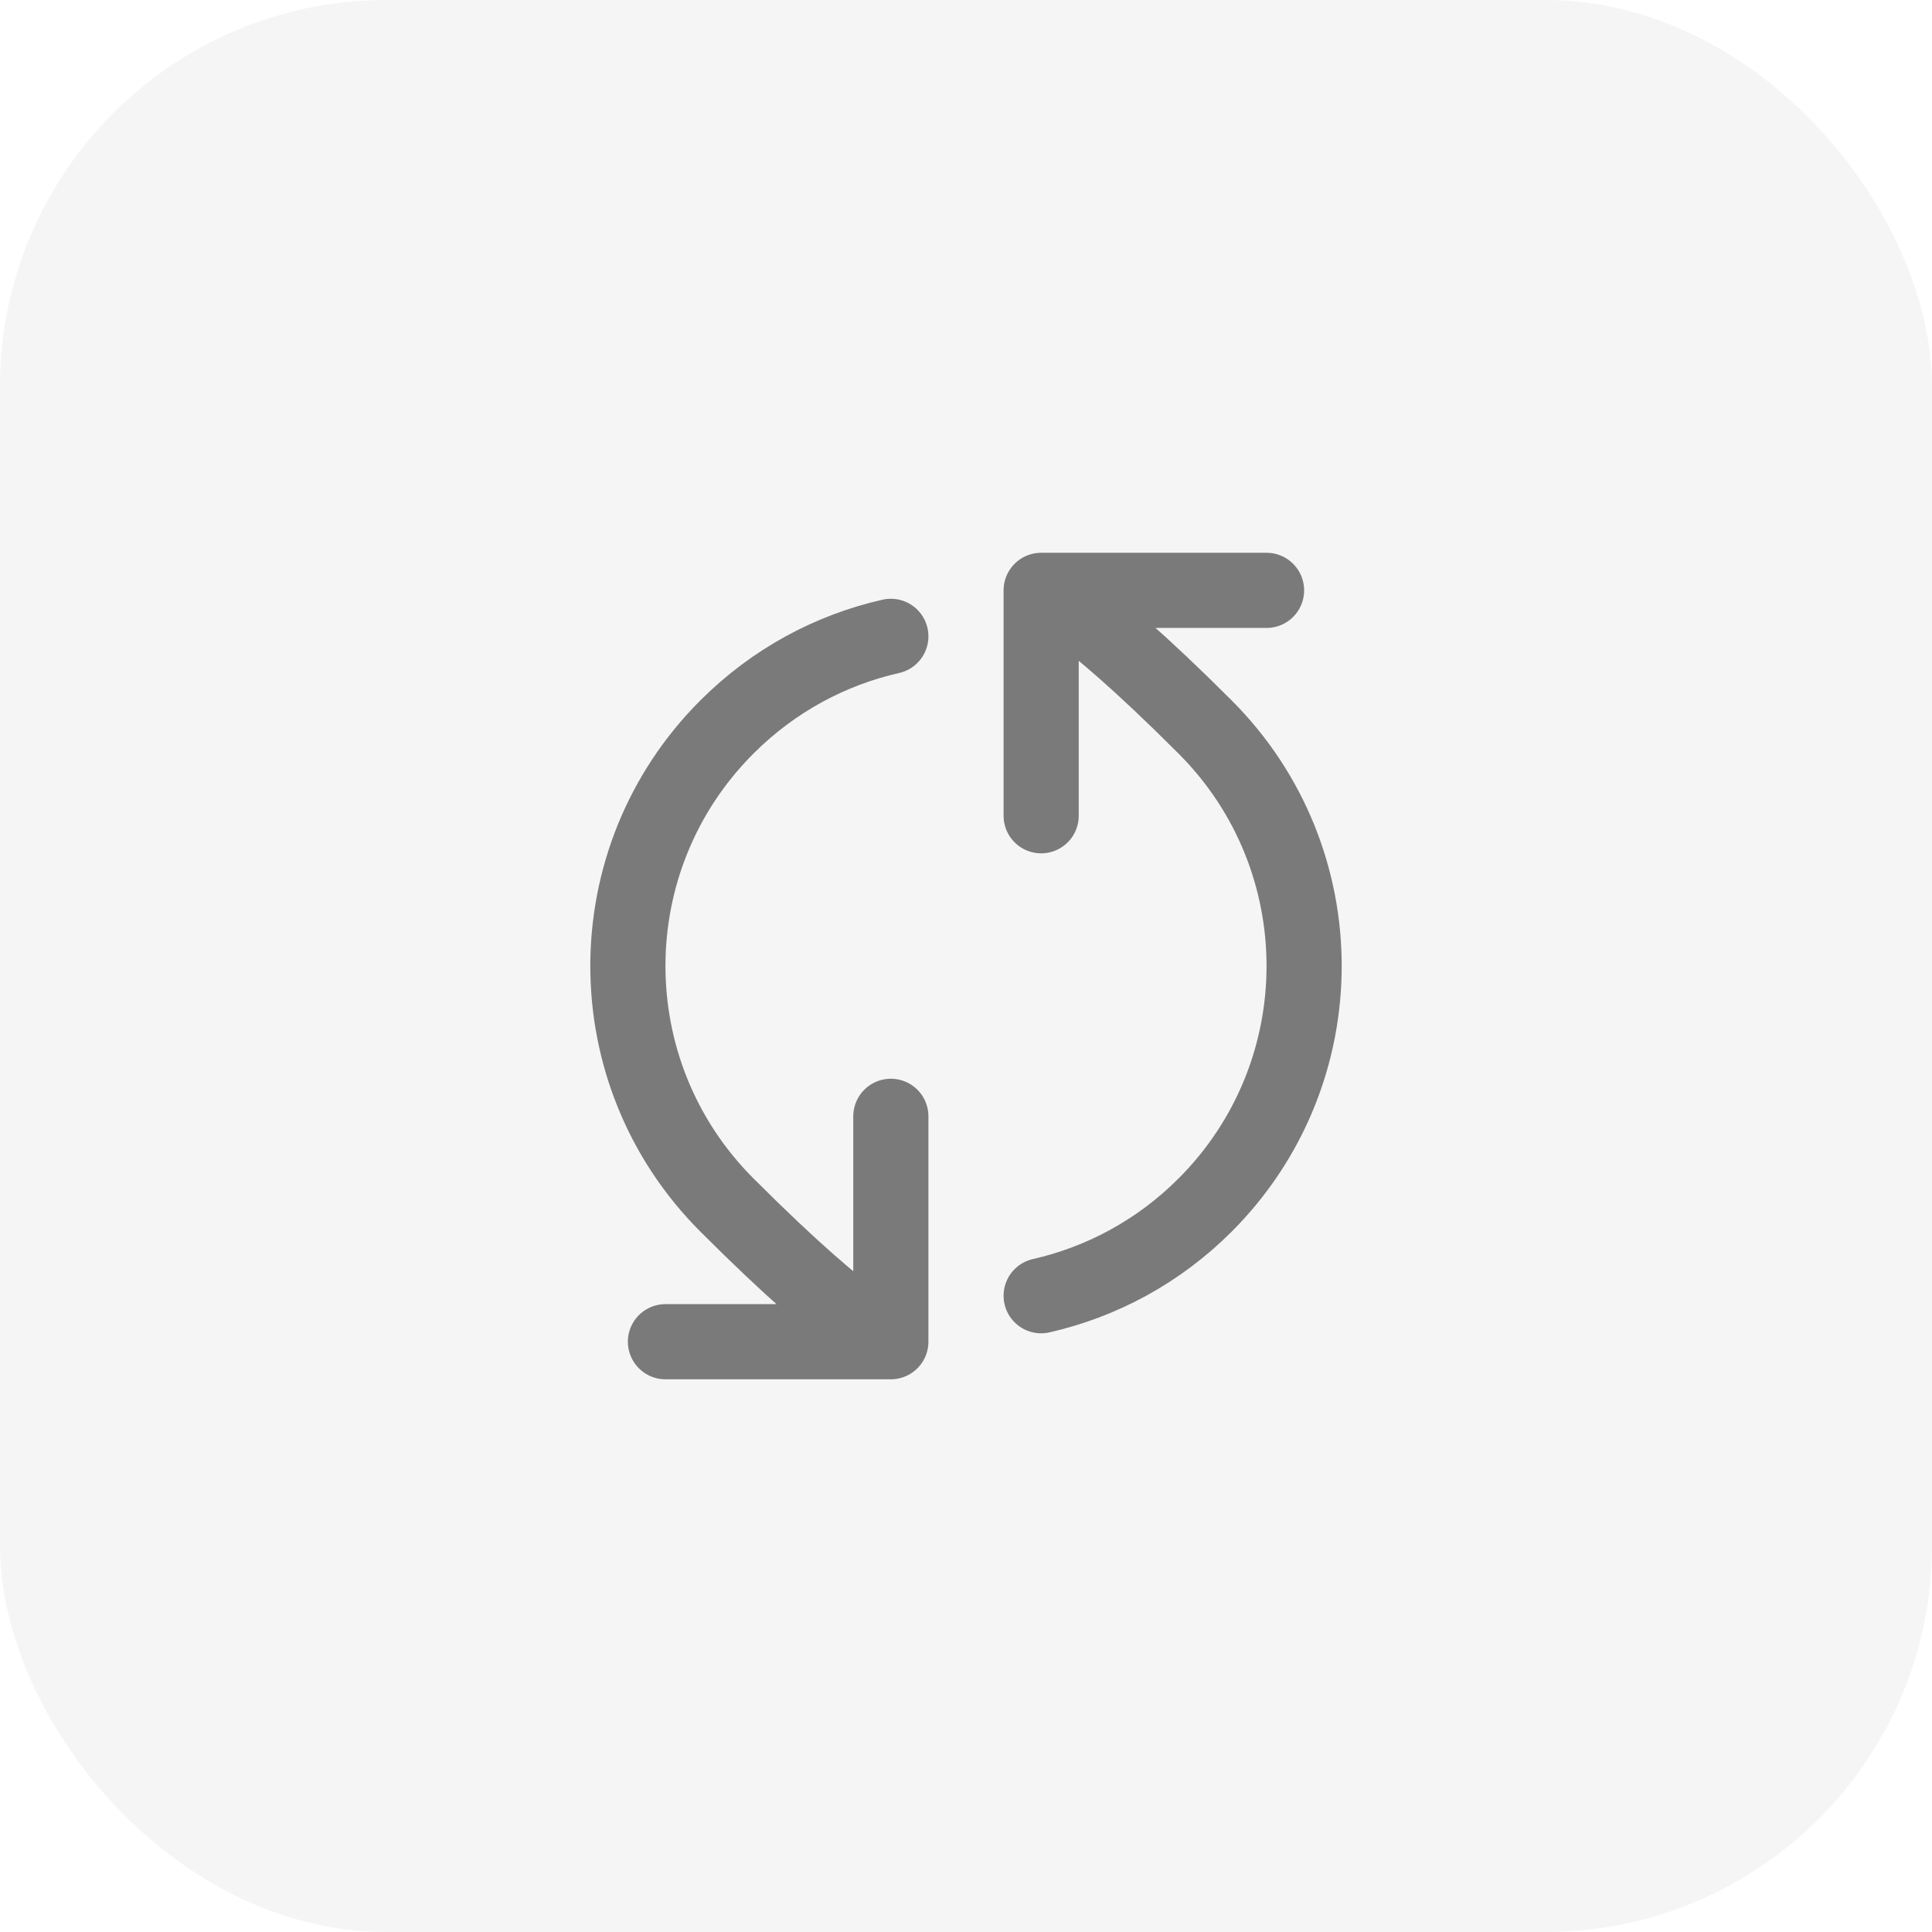 <?xml version="1.0" encoding="utf-8"?>
<svg xmlns="http://www.w3.org/2000/svg" fill="none" height="100%" overflow="visible" preserveAspectRatio="none" style="display: block;" viewBox="0 0 30 30" width="100%">
<g id="Frame 2147225221">
<rect fill="black" fill-opacity="0.04" height="30" rx="6" width="30"/>
<g id="Frame" opacity="0.5">
<path d="M16.167 9.167C16.167 9.167 16.662 9.238 18.712 11.288C20.763 13.338 20.763 16.662 18.712 18.713C17.986 19.439 17.1 19.908 16.167 20.12M16.167 9.167H19.667M16.167 9.167V12.667M13.833 20.834C13.833 20.834 13.338 20.763 11.288 18.712C9.237 16.662 9.237 13.338 11.288 11.288C12.014 10.562 12.9 10.092 13.833 9.881M13.833 20.834L10.333 20.834M13.833 20.834V17.334" id="Vector" stroke="black" stroke-linecap="round" stroke-linejoin="round" stroke-width="1.167"/>
</g>
</g>
</svg>